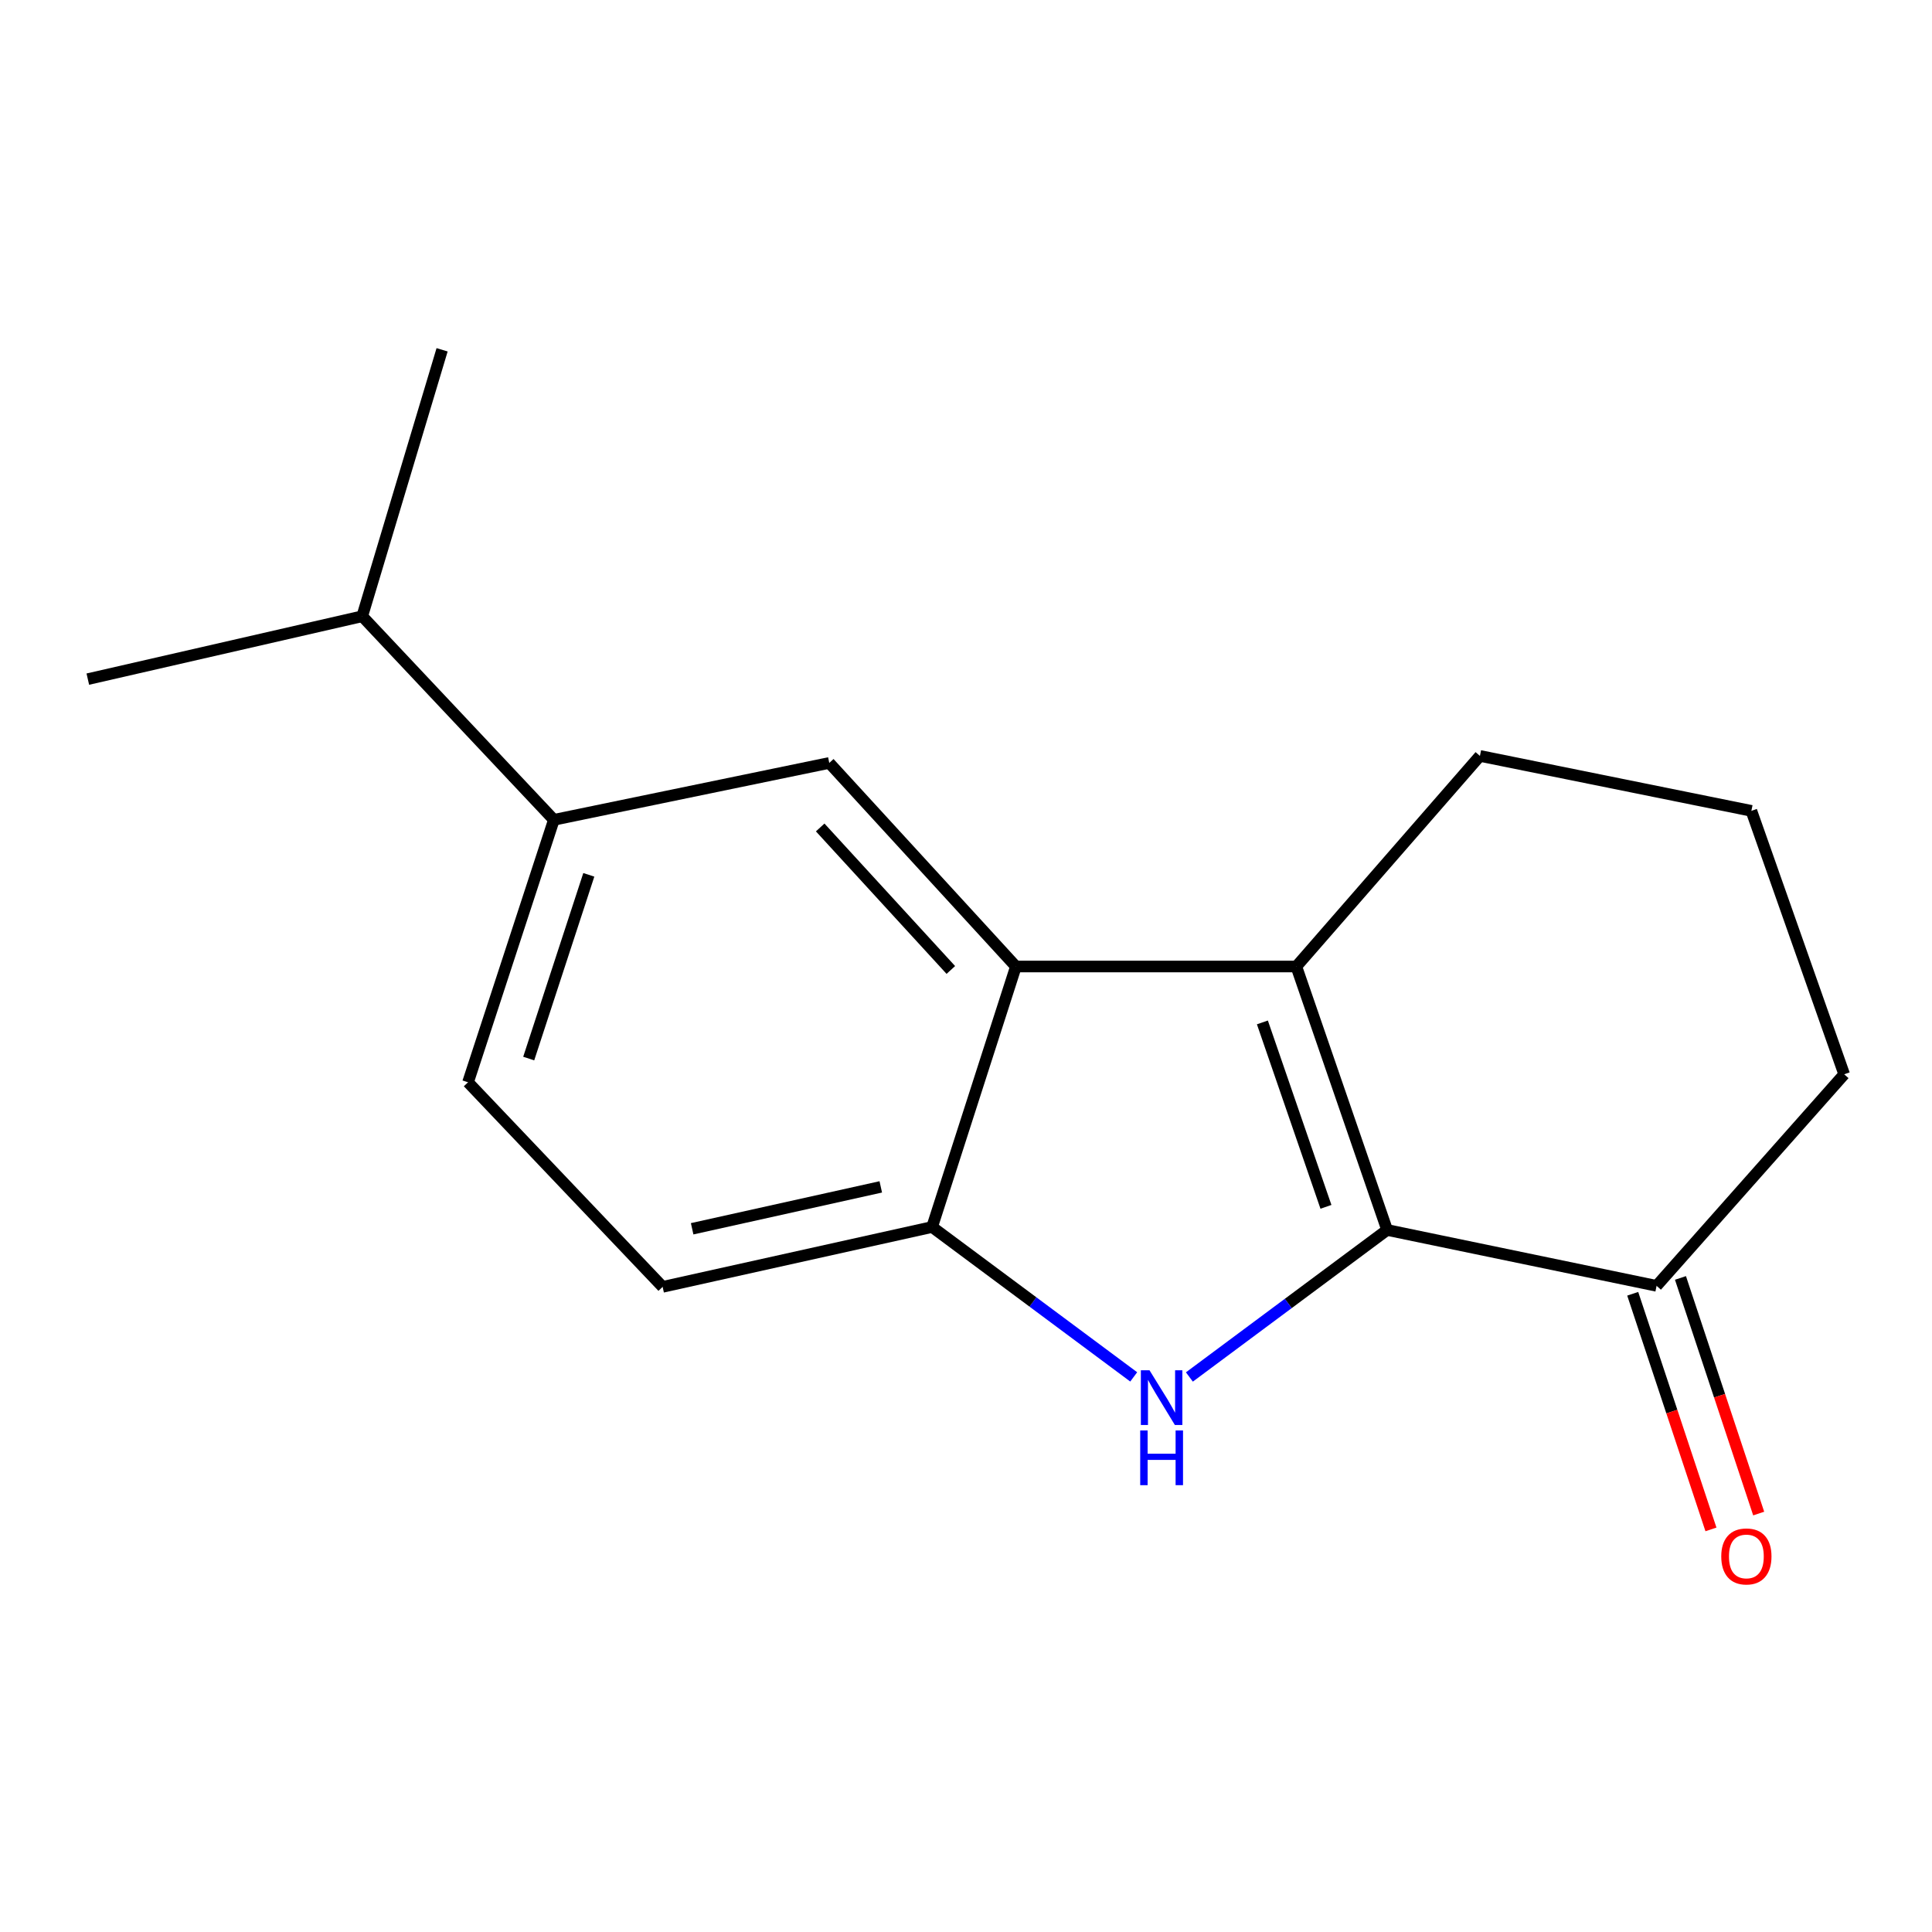<?xml version='1.0' encoding='iso-8859-1'?>
<svg version='1.1' baseProfile='full'
              xmlns='http://www.w3.org/2000/svg'
                      xmlns:rdkit='http://www.rdkit.org/xml'
                      xmlns:xlink='http://www.w3.org/1999/xlink'
                  xml:space='preserve'
width='1000px' height='1000px' viewBox='0 0 1000 1000'>
<!-- END OF HEADER -->
<rect style='opacity:1.0;fill:#FFFFFF;stroke:none' width='1000' height='1000' x='0' y='0'> </rect>
<path class='bond-0' d='M 717.972,636.629 L 666.798,674.677' style='fill:none;fill-rule:evenodd;stroke:#000000;stroke-width:6px;stroke-linecap:butt;stroke-linejoin:miter;stroke-opacity:1' />
<path class='bond-0' d='M 666.798,674.677 L 615.624,712.724' style='fill:none;fill-rule:evenodd;stroke:#0000FF;stroke-width:6px;stroke-linecap:butt;stroke-linejoin:miter;stroke-opacity:1' />
<path class='bond-1' d='M 717.972,636.629 L 670.979,500.263' style='fill:none;fill-rule:evenodd;stroke:#000000;stroke-width:6px;stroke-linecap:butt;stroke-linejoin:miter;stroke-opacity:1' />
<path class='bond-1' d='M 686.309,624.657 L 653.413,529.2' style='fill:none;fill-rule:evenodd;stroke:#000000;stroke-width:6px;stroke-linecap:butt;stroke-linejoin:miter;stroke-opacity:1' />
<path class='bond-5' d='M 717.972,636.629 L 857.449,665.557' style='fill:none;fill-rule:evenodd;stroke:#000000;stroke-width:6px;stroke-linecap:butt;stroke-linejoin:miter;stroke-opacity:1' />
<path class='bond-3' d='M 586.807,712.677 L 534.631,673.886' style='fill:none;fill-rule:evenodd;stroke:#0000FF;stroke-width:6px;stroke-linecap:butt;stroke-linejoin:miter;stroke-opacity:1' />
<path class='bond-3' d='M 534.631,673.886 L 482.455,635.096' style='fill:none;fill-rule:evenodd;stroke:#000000;stroke-width:6px;stroke-linecap:butt;stroke-linejoin:miter;stroke-opacity:1' />
<path class='bond-2' d='M 670.979,500.263 L 525.833,500.263' style='fill:none;fill-rule:evenodd;stroke:#000000;stroke-width:6px;stroke-linecap:butt;stroke-linejoin:miter;stroke-opacity:1' />
<path class='bond-10' d='M 670.979,500.263 L 766.007,391.262' style='fill:none;fill-rule:evenodd;stroke:#000000;stroke-width:6px;stroke-linecap:butt;stroke-linejoin:miter;stroke-opacity:1' />
<path class='bond-4' d='M 525.833,500.263 L 429.228,394.892' style='fill:none;fill-rule:evenodd;stroke:#000000;stroke-width:6px;stroke-linecap:butt;stroke-linejoin:miter;stroke-opacity:1' />
<path class='bond-4' d='M 492.151,502.051 L 424.528,428.292' style='fill:none;fill-rule:evenodd;stroke:#000000;stroke-width:6px;stroke-linecap:butt;stroke-linejoin:miter;stroke-opacity:1' />
<path class='bond-16' d='M 525.833,500.263 L 482.455,635.096' style='fill:none;fill-rule:evenodd;stroke:#000000;stroke-width:6px;stroke-linecap:butt;stroke-linejoin:miter;stroke-opacity:1' />
<path class='bond-7' d='M 482.455,635.096 L 342.979,666.078' style='fill:none;fill-rule:evenodd;stroke:#000000;stroke-width:6px;stroke-linecap:butt;stroke-linejoin:miter;stroke-opacity:1' />
<path class='bond-7' d='M 455.888,614.327 L 358.255,636.015' style='fill:none;fill-rule:evenodd;stroke:#000000;stroke-width:6px;stroke-linecap:butt;stroke-linejoin:miter;stroke-opacity:1' />
<path class='bond-6' d='M 429.228,394.892 L 286.685,424.341' style='fill:none;fill-rule:evenodd;stroke:#000000;stroke-width:6px;stroke-linecap:butt;stroke-linejoin:miter;stroke-opacity:1' />
<path class='bond-9' d='M 845.094,669.659 L 865.341,730.64' style='fill:none;fill-rule:evenodd;stroke:#000000;stroke-width:6px;stroke-linecap:butt;stroke-linejoin:miter;stroke-opacity:1' />
<path class='bond-9' d='M 865.341,730.64 L 885.588,791.62' style='fill:none;fill-rule:evenodd;stroke:#FF0000;stroke-width:6px;stroke-linecap:butt;stroke-linejoin:miter;stroke-opacity:1' />
<path class='bond-9' d='M 869.803,661.455 L 890.05,722.436' style='fill:none;fill-rule:evenodd;stroke:#000000;stroke-width:6px;stroke-linecap:butt;stroke-linejoin:miter;stroke-opacity:1' />
<path class='bond-9' d='M 890.05,722.436 L 910.297,783.416' style='fill:none;fill-rule:evenodd;stroke:#FF0000;stroke-width:6px;stroke-linecap:butt;stroke-linejoin:miter;stroke-opacity:1' />
<path class='bond-12' d='M 857.449,665.557 L 954.545,556.05' style='fill:none;fill-rule:evenodd;stroke:#000000;stroke-width:6px;stroke-linecap:butt;stroke-linejoin:miter;stroke-opacity:1' />
<path class='bond-11' d='M 286.685,424.341 L 187.491,318.971' style='fill:none;fill-rule:evenodd;stroke:#000000;stroke-width:6px;stroke-linecap:butt;stroke-linejoin:miter;stroke-opacity:1' />
<path class='bond-18' d='M 286.685,424.341 L 242.252,560.187' style='fill:none;fill-rule:evenodd;stroke:#000000;stroke-width:6px;stroke-linecap:butt;stroke-linejoin:miter;stroke-opacity:1' />
<path class='bond-18' d='M 304.765,452.812 L 273.662,547.904' style='fill:none;fill-rule:evenodd;stroke:#000000;stroke-width:6px;stroke-linecap:butt;stroke-linejoin:miter;stroke-opacity:1' />
<path class='bond-8' d='M 342.979,666.078 L 242.252,560.187' style='fill:none;fill-rule:evenodd;stroke:#000000;stroke-width:6px;stroke-linecap:butt;stroke-linejoin:miter;stroke-opacity:1' />
<path class='bond-17' d='M 766.007,391.262 L 906.511,419.698' style='fill:none;fill-rule:evenodd;stroke:#000000;stroke-width:6px;stroke-linecap:butt;stroke-linejoin:miter;stroke-opacity:1' />
<path class='bond-14' d='M 187.491,318.971 L 228.829,181.057' style='fill:none;fill-rule:evenodd;stroke:#000000;stroke-width:6px;stroke-linecap:butt;stroke-linejoin:miter;stroke-opacity:1' />
<path class='bond-15' d='M 187.491,318.971 L 45.455,351.515' style='fill:none;fill-rule:evenodd;stroke:#000000;stroke-width:6px;stroke-linecap:butt;stroke-linejoin:miter;stroke-opacity:1' />
<path class='bond-13' d='M 954.545,556.05 L 906.511,419.698' style='fill:none;fill-rule:evenodd;stroke:#000000;stroke-width:6px;stroke-linecap:butt;stroke-linejoin:miter;stroke-opacity:1' />
<path  class='atom-1' d='M 594.988 709.253
L 604.268 724.253
Q 605.188 725.733, 606.668 728.413
Q 608.148 731.093, 608.228 731.253
L 608.228 709.253
L 611.988 709.253
L 611.988 737.573
L 608.108 737.573
L 598.148 721.173
Q 596.988 719.253, 595.748 717.053
Q 594.548 714.853, 594.188 714.173
L 594.188 737.573
L 590.508 737.573
L 590.508 709.253
L 594.988 709.253
' fill='#0000FF'/>
<path  class='atom-1' d='M 590.168 740.405
L 594.008 740.405
L 594.008 752.445
L 608.488 752.445
L 608.488 740.405
L 612.328 740.405
L 612.328 768.725
L 608.488 768.725
L 608.488 755.645
L 594.008 755.645
L 594.008 768.725
L 590.168 768.725
L 590.168 740.405
' fill='#0000FF'/>
<path  class='atom-10' d='M 890.921 805.605
Q 890.921 798.805, 894.281 795.005
Q 897.641 791.205, 903.921 791.205
Q 910.201 791.205, 913.561 795.005
Q 916.921 798.805, 916.921 805.605
Q 916.921 812.485, 913.521 816.405
Q 910.121 820.285, 903.921 820.285
Q 897.681 820.285, 894.281 816.405
Q 890.921 812.525, 890.921 805.605
M 903.921 817.085
Q 908.241 817.085, 910.561 814.205
Q 912.921 811.285, 912.921 805.605
Q 912.921 800.045, 910.561 797.245
Q 908.241 794.405, 903.921 794.405
Q 899.601 794.405, 897.241 797.205
Q 894.921 800.005, 894.921 805.605
Q 894.921 811.325, 897.241 814.205
Q 899.601 817.085, 903.921 817.085
' fill='#FF0000'/>
</svg>
